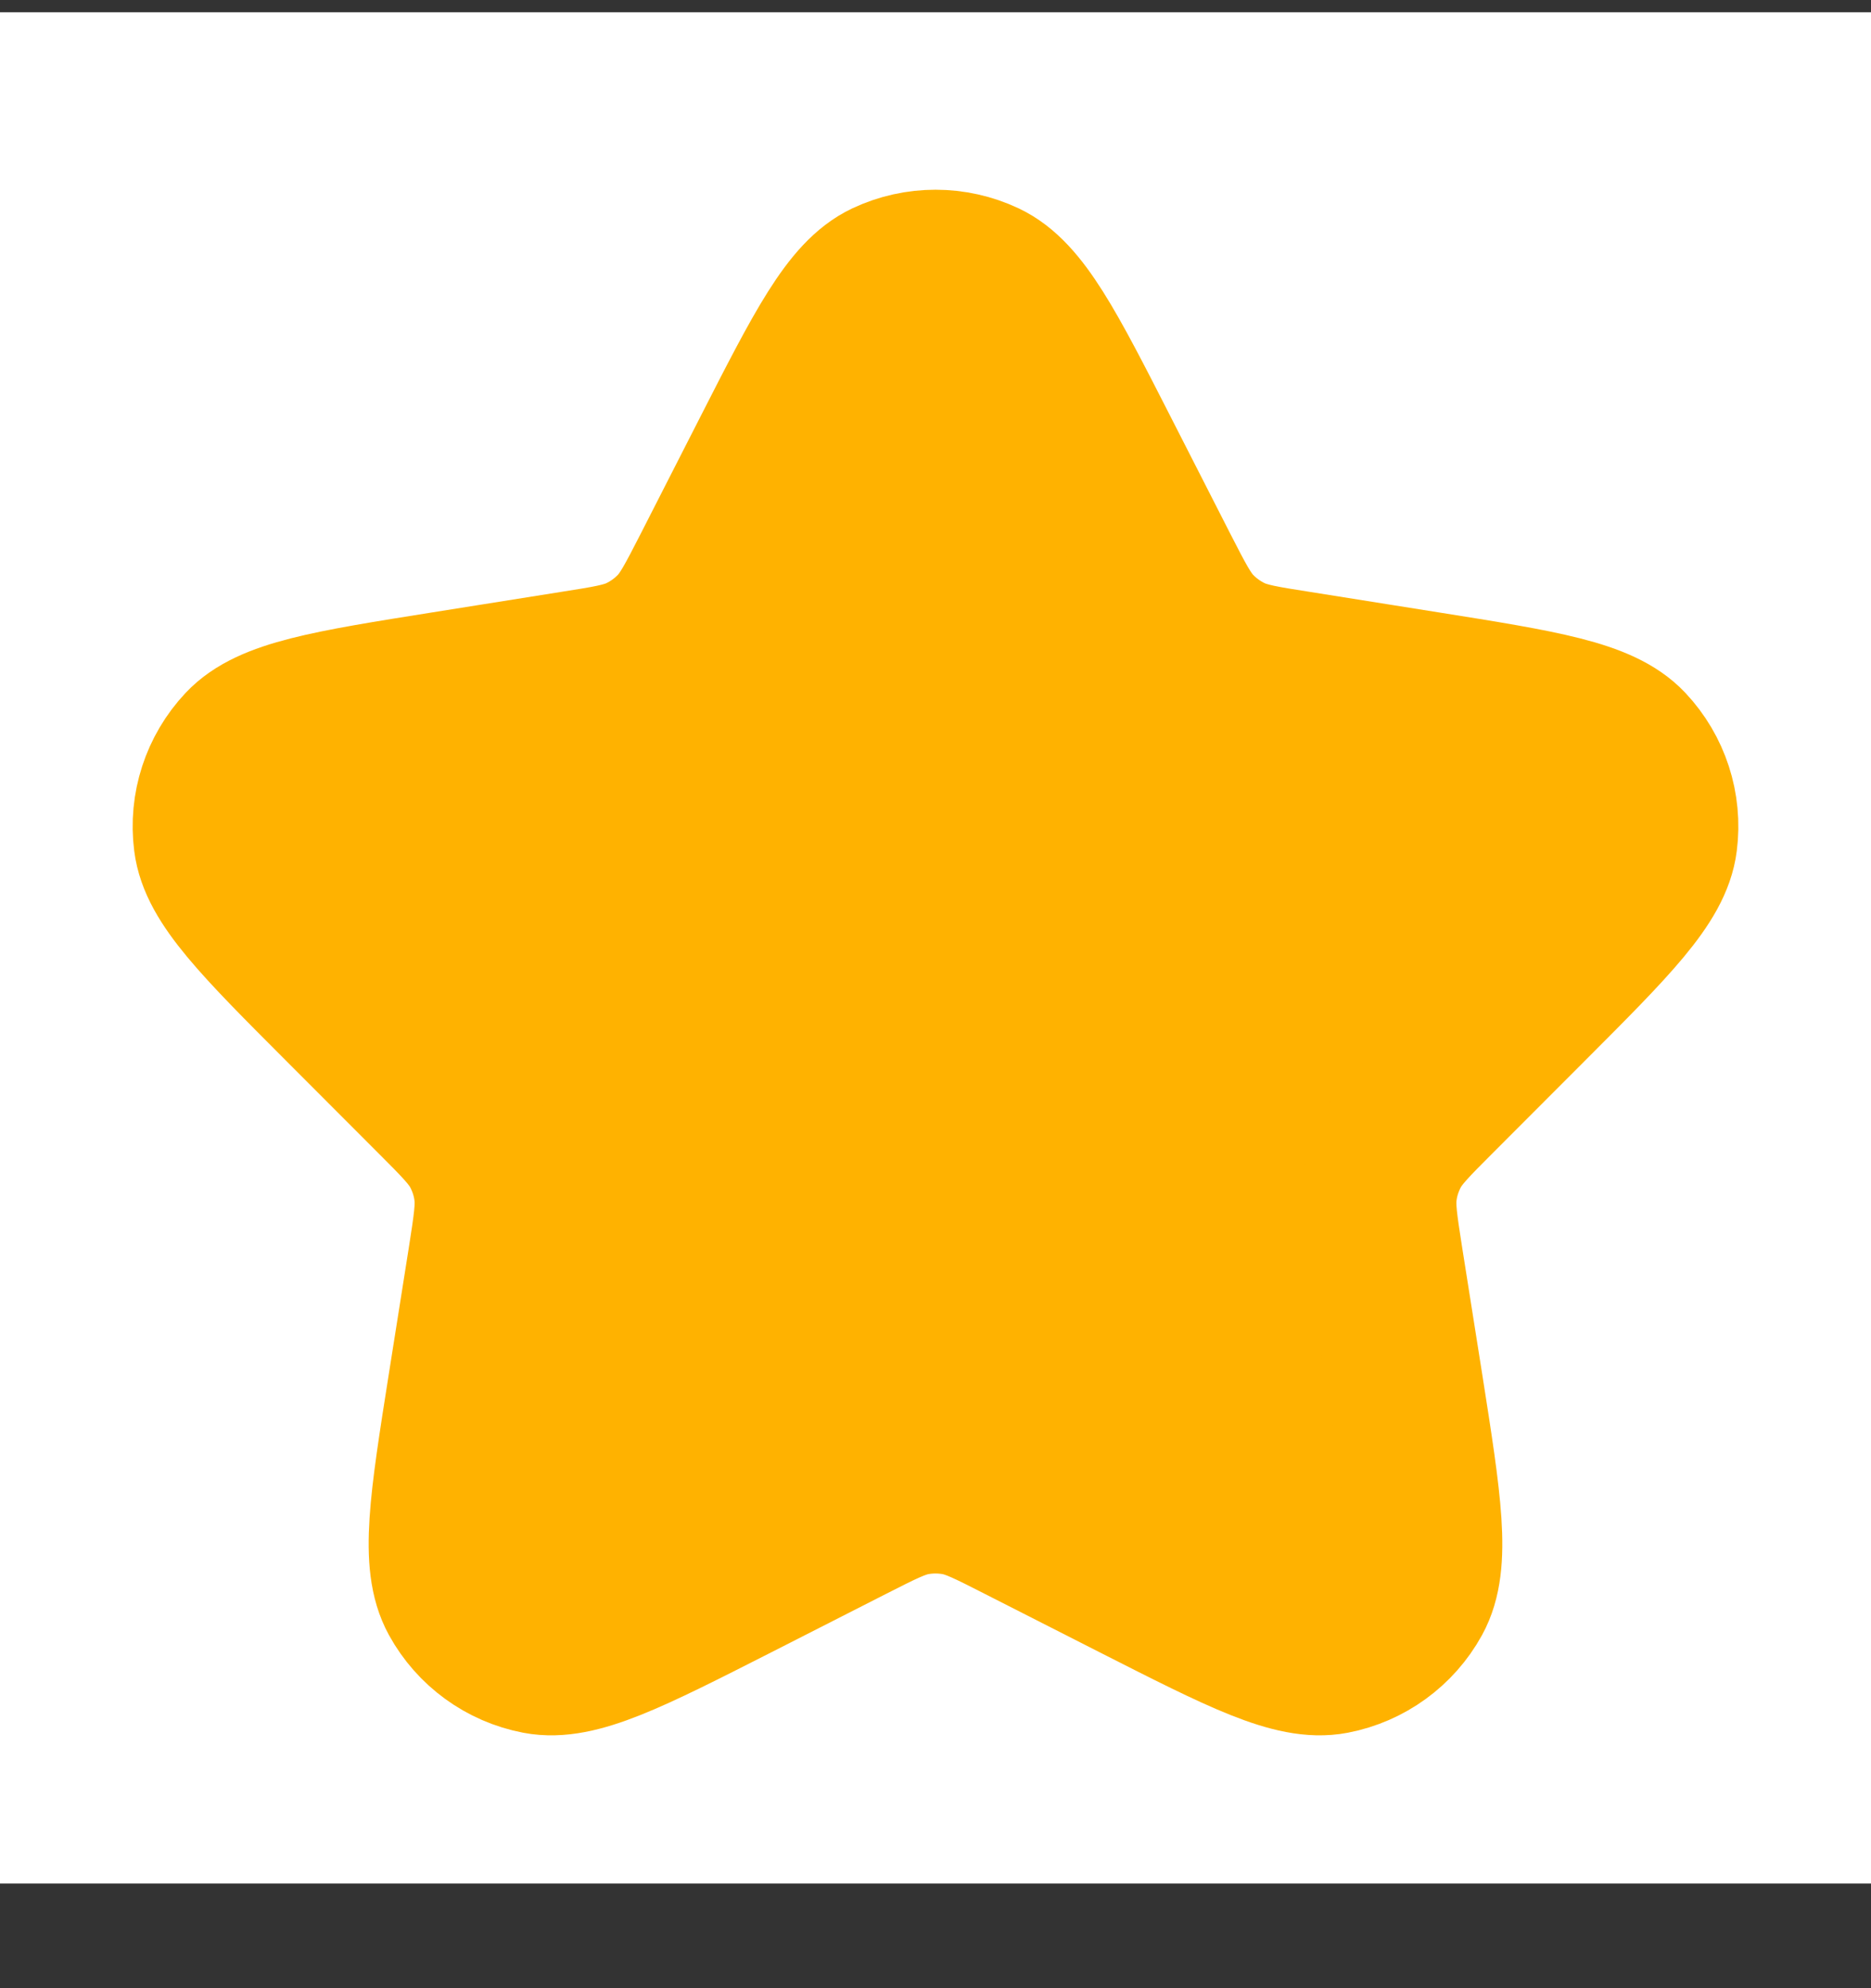 <svg width="16" height="17" viewBox="0 0 16 17" fill="none" xmlns="http://www.w3.org/2000/svg">
<rect x="0" y="0" width="16" height="17" fill="#333333" stroke="none"/>
<rect width="16" height="16" transform="translate(0 0.105)" fill="white"/>
<path d="M6.575 3.882C7.035 2.98 7.265 2.53 7.574 2.384C7.844 2.257 8.156 2.257 8.426 2.384C8.735 2.53 8.965 2.98 9.425 3.882L9.928 4.868C10.064 5.133 10.132 5.266 10.229 5.37C10.315 5.461 10.418 5.536 10.532 5.59C10.66 5.65 10.807 5.674 11.102 5.72L12.195 5.894C13.194 6.053 13.694 6.133 13.928 6.382C14.132 6.599 14.229 6.896 14.191 7.192C14.149 7.531 13.791 7.889 13.076 8.605L12.294 9.388C12.083 9.599 11.978 9.705 11.909 9.829C11.849 9.94 11.809 10.06 11.794 10.185C11.776 10.326 11.799 10.473 11.845 10.768L12.018 11.861C12.175 12.861 12.254 13.361 12.089 13.661C11.946 13.921 11.693 14.105 11.401 14.161C11.065 14.225 10.614 13.995 9.712 13.537L8.725 13.035C8.46 12.9 8.327 12.832 8.187 12.805C8.063 12.782 7.936 12.782 7.813 12.805C7.673 12.832 7.54 12.9 7.274 13.035L6.288 13.537C5.386 13.995 4.935 14.225 4.599 14.161C4.306 14.105 4.054 13.921 3.911 13.661C3.746 13.361 3.824 12.861 3.982 11.861L4.155 10.768C4.201 10.473 4.224 10.326 4.206 10.185C4.191 10.06 4.151 9.94 4.091 9.829C4.022 9.705 3.917 9.599 3.706 9.388L2.924 8.605C2.209 7.889 1.851 7.531 1.809 7.192C1.771 6.896 1.868 6.599 2.072 6.382C2.306 6.133 2.805 6.053 3.805 5.894L4.898 5.72C5.192 5.674 5.34 5.65 5.468 5.59C5.582 5.536 5.685 5.461 5.771 5.37C5.868 5.266 5.936 5.133 6.072 4.868L6.575 3.882Z" fill="#FFB200" stroke="#FFB200" stroke-width="1.333" stroke-linecap="round" stroke-linejoin="round"/>
</svg>

